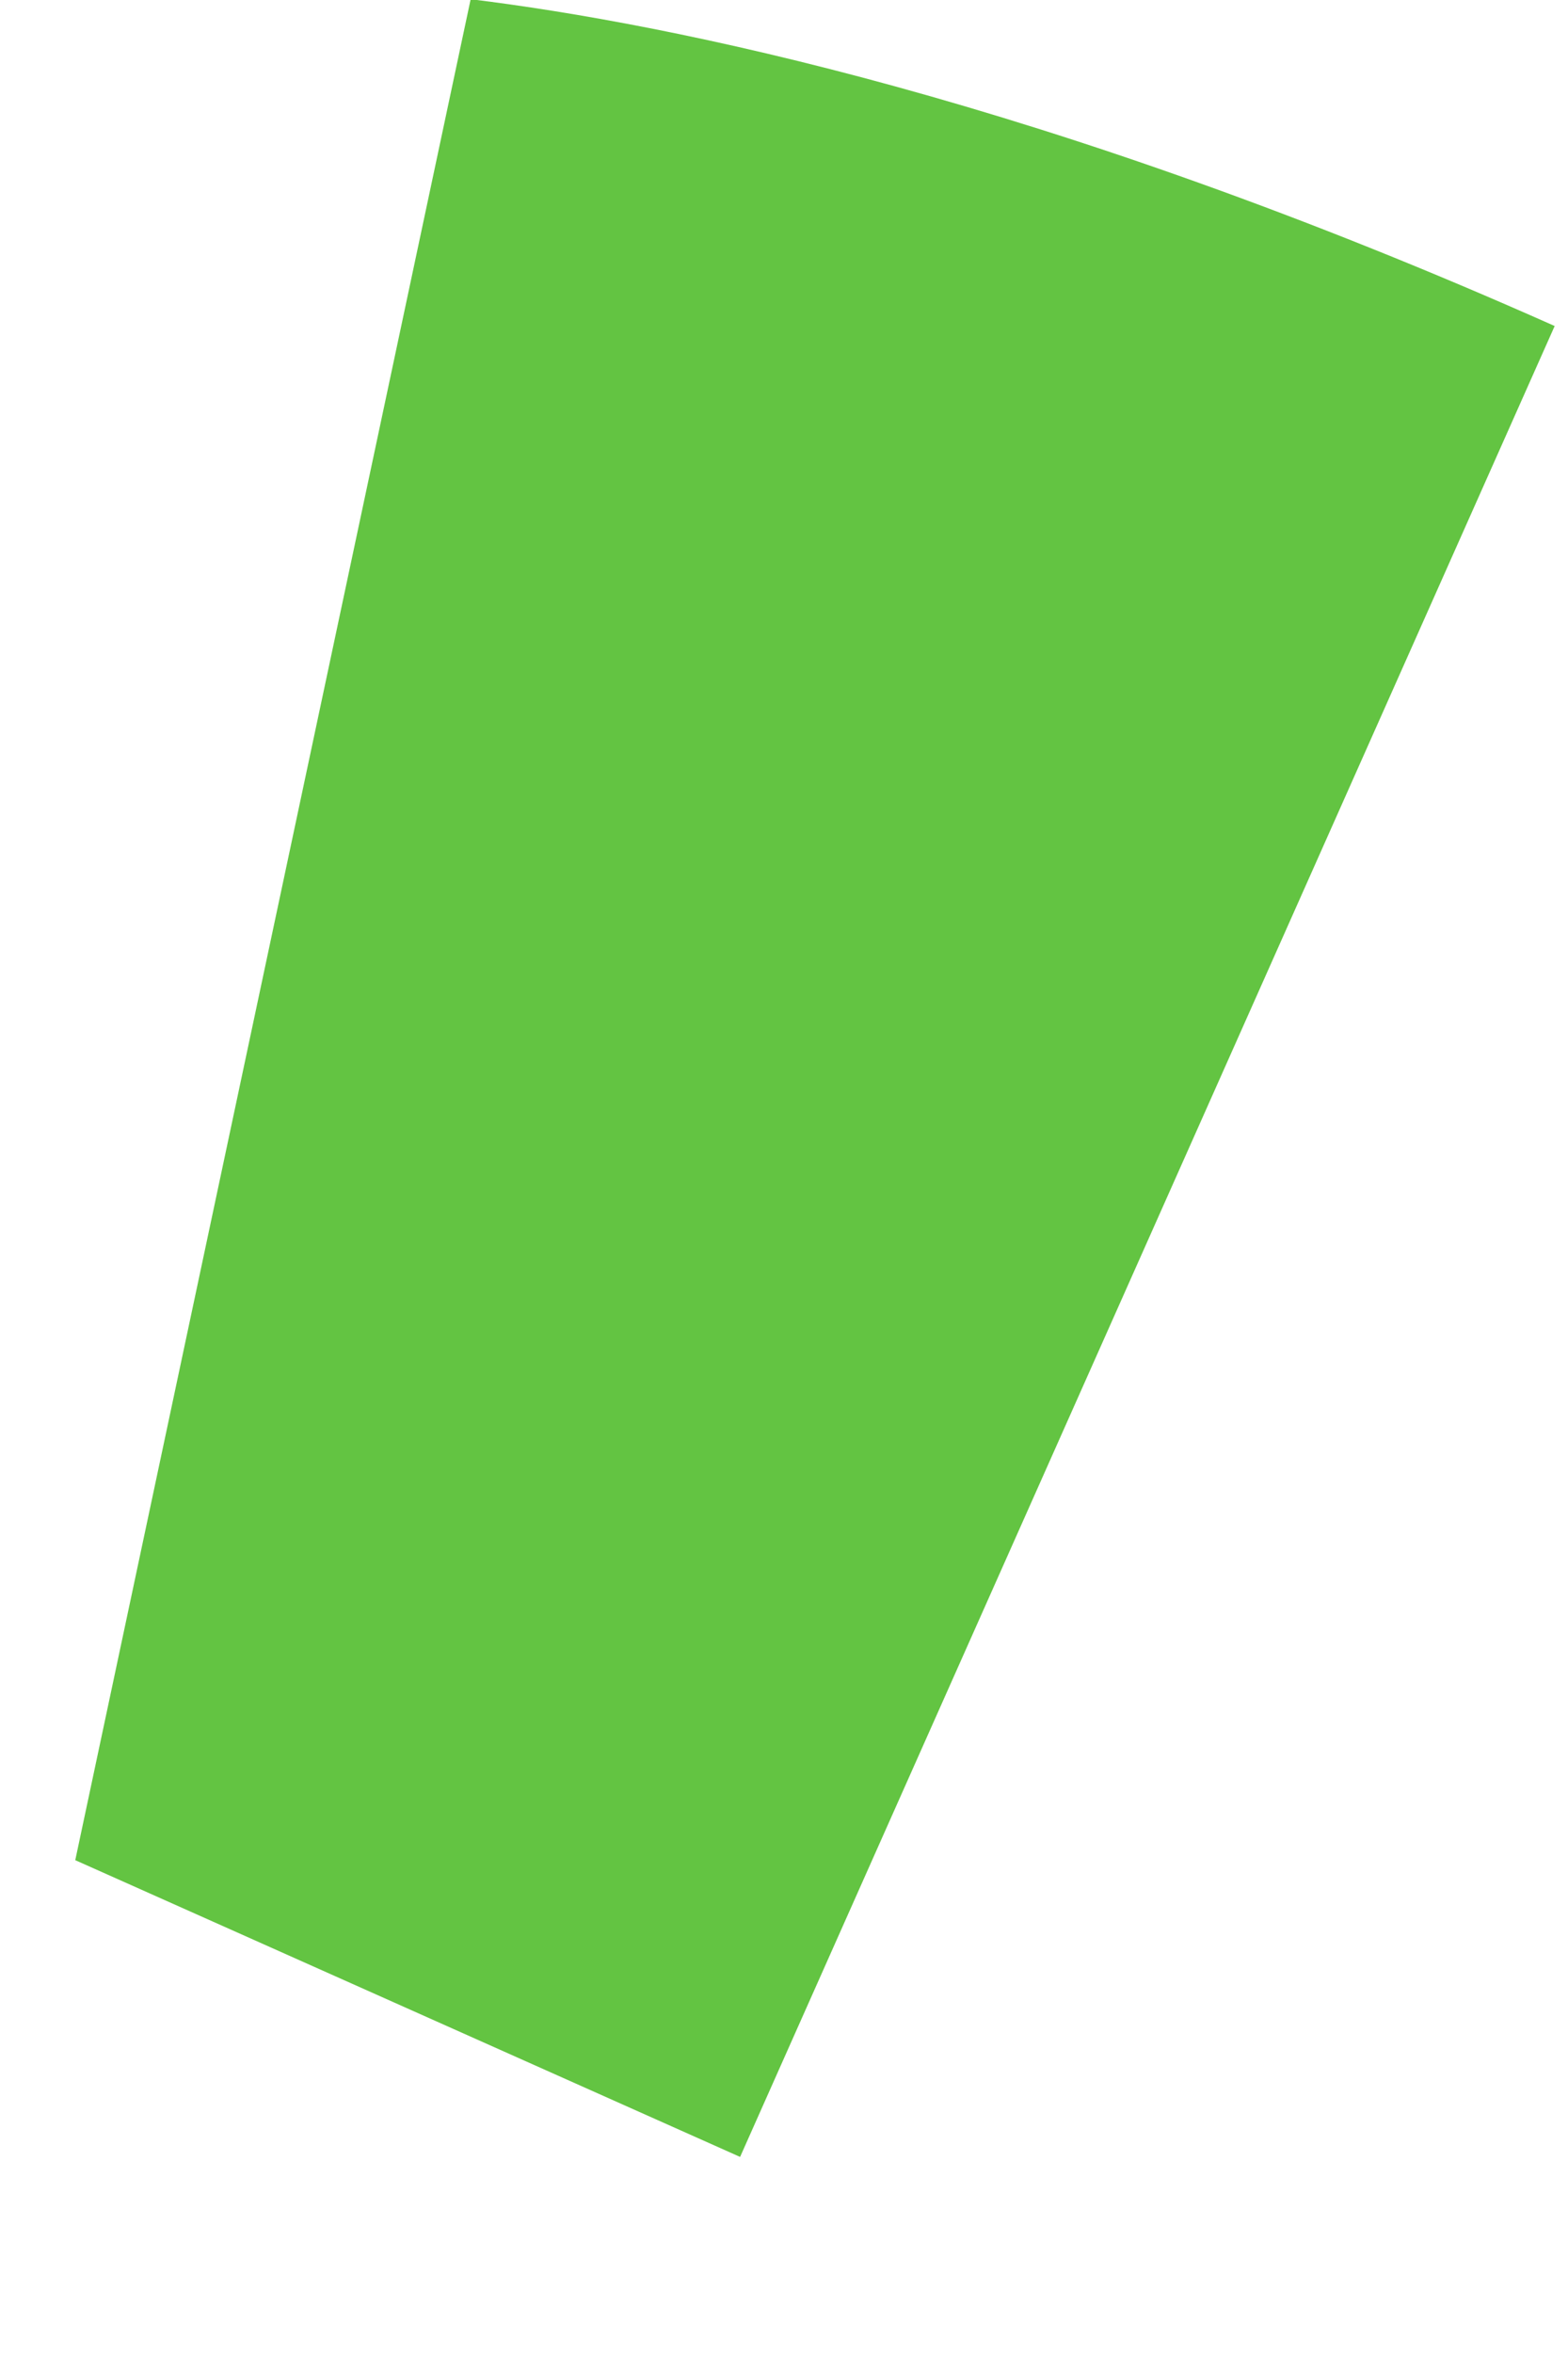 <svg width="6" height="9" viewBox="0 0 6 9" fill="none" xmlns="http://www.w3.org/2000/svg">
<path d="M5.949 1.247L2.832 8.25L0.288 7.115L1.801 -0.003C2.565 0.091 3.999 0.379 5.949 1.247Z" fill="#63C442"/>
</svg>
